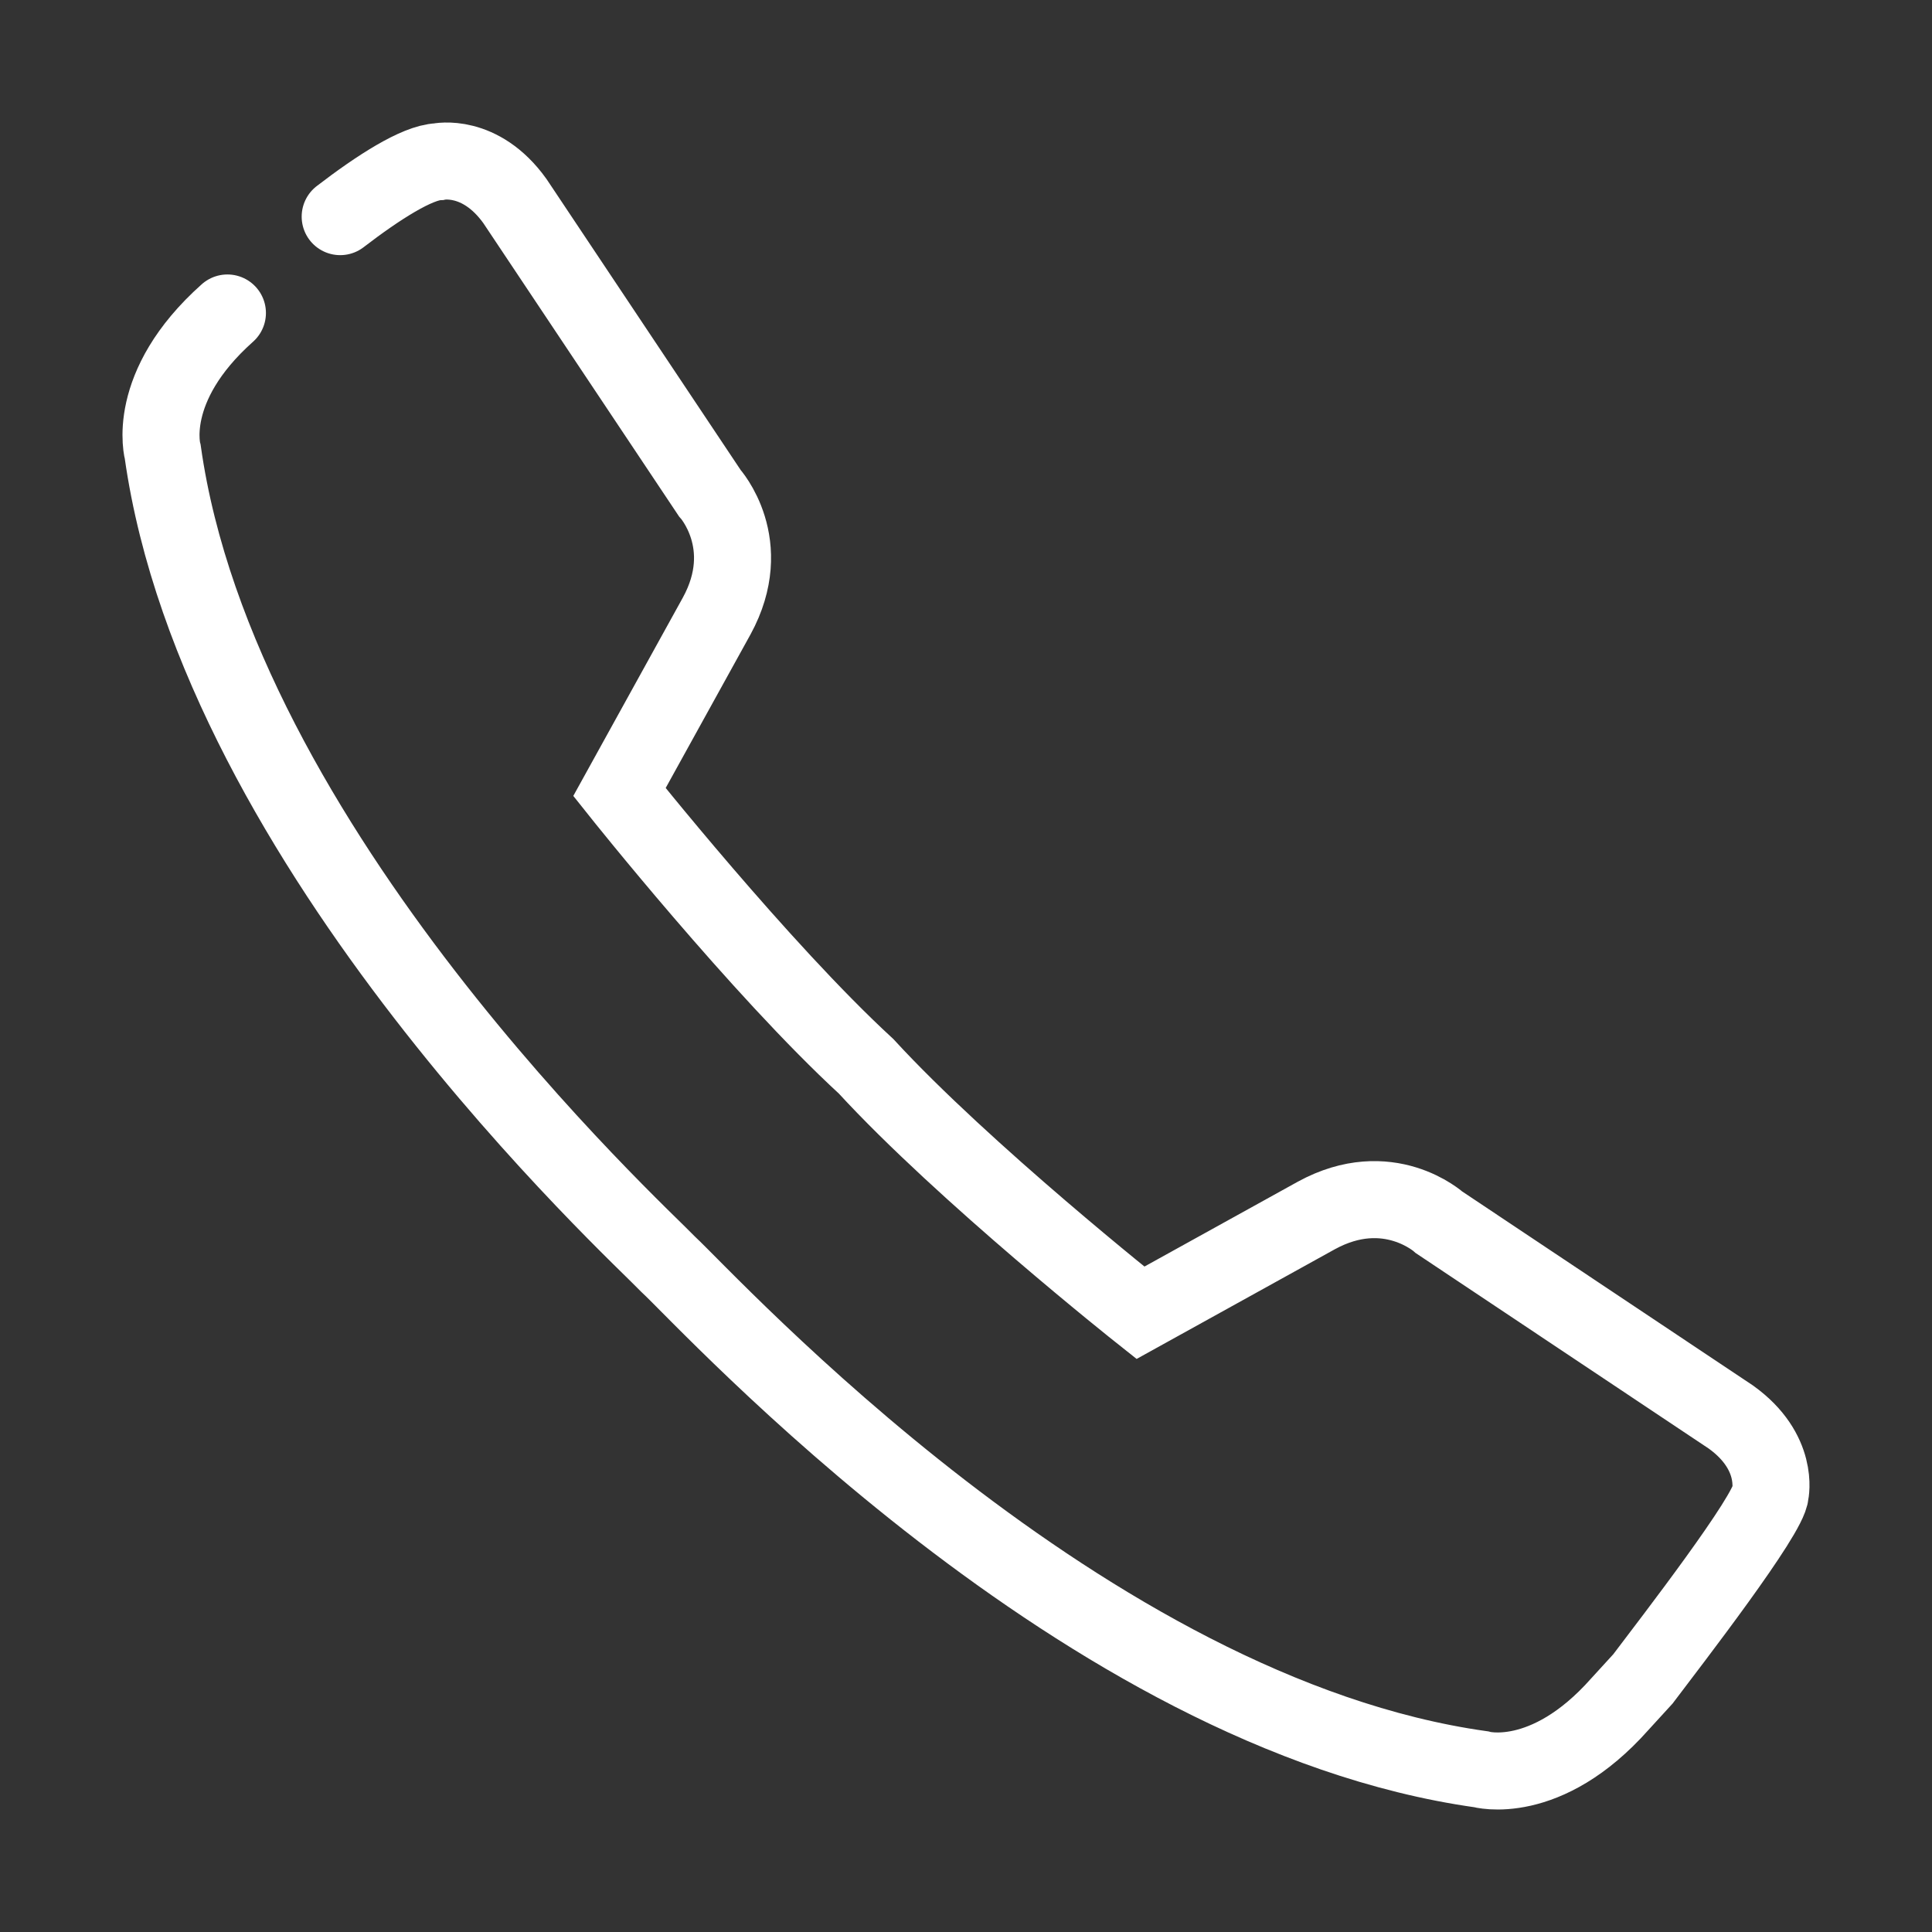 <svg width="24" height="24" viewBox="0 0 24 24" fill="none" xmlns="http://www.w3.org/2000/svg">
  <rect x="0" y="0" width="24" height="24" fill="#333333" stroke="none"/>
  <path d="M2.825 3.888C1.791 4.809 2.022 5.617 2.022 5.617C2.719 10.547 7.907 15.293 8.301 15.706C8.835 16.202 13.467 21.285 18.394 21.978C18.394 21.978 19.2 22.209 20.121 21.171L20.409 20.856C20.764 20.386 21.98 18.813 21.991 18.552C21.991 18.552 22.105 18.037 21.503 17.604L17.879 15.186C17.879 15.186 17.246 14.61 16.352 15.099L14.167 16.308C14.167 16.308 11.975 14.569 10.759 13.246C9.441 12.033 7.695 9.839 7.695 9.839L8.903 7.652C9.392 6.757 8.816 6.124 8.816 6.124L6.396 2.497C5.964 1.895 5.446 2.009 5.446 2.009C5.18 2.02 4.7 2.327 4.226 2.691" stroke="#FFFFFF" stroke-width="0.957" stroke-miterlimit="10" stroke-linecap="round"/>
</svg>
